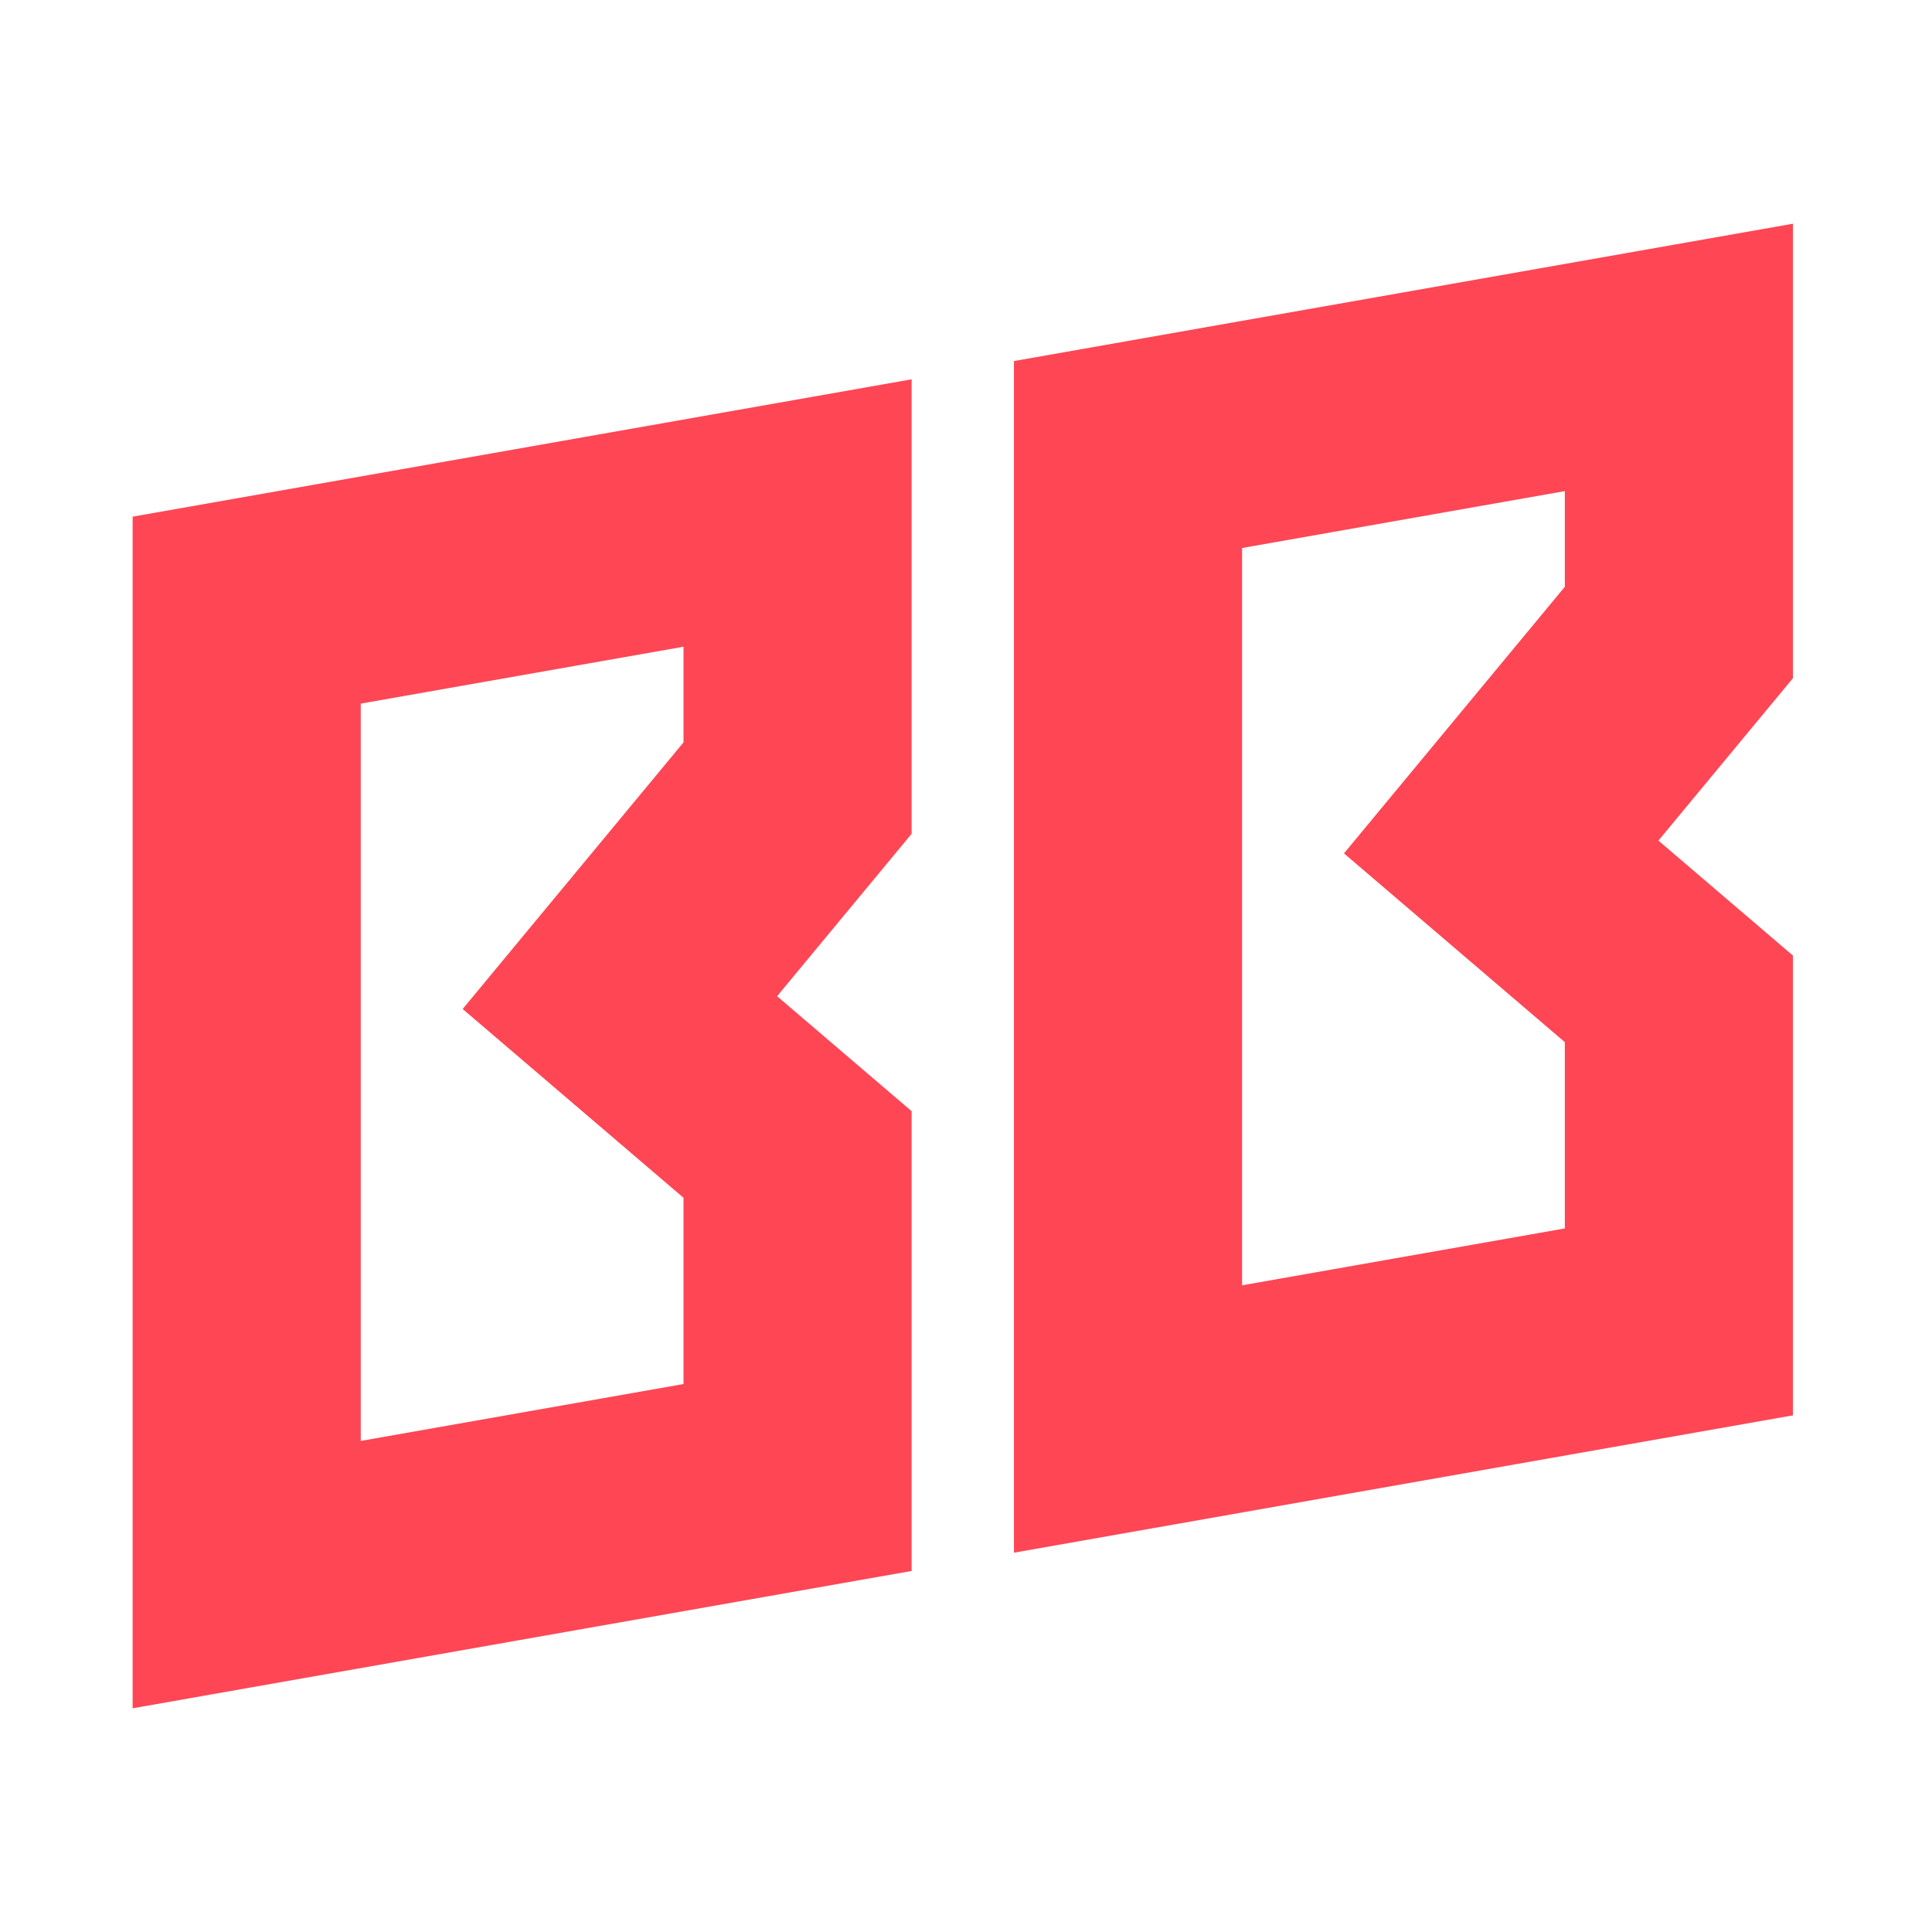 <svg width="256" height="256" viewBox="0 0 256 256" fill="none" xmlns="http://www.w3.org/2000/svg">
<path d="M47.802 93.232L90.567 85.694V98.371L61.303 133.698L90.567 158.711V183.391L47.802 190.93V93.232ZM17.573 68.46V226.358L120.793 208.16V147.238L102.968 132.003L120.793 110.485V50.262L17.573 68.46Z" fill="#FF4655"/>
<path d="M164.582 72.613L207.348 65.074V77.751L178.083 113.079L207.348 138.091V162.772L164.582 170.31V72.613ZM237.573 29.643L134.353 47.841V205.739L237.573 187.541V126.619L219.748 111.384L237.573 89.865V29.643Z" fill="#FF4655"/>
</svg>
